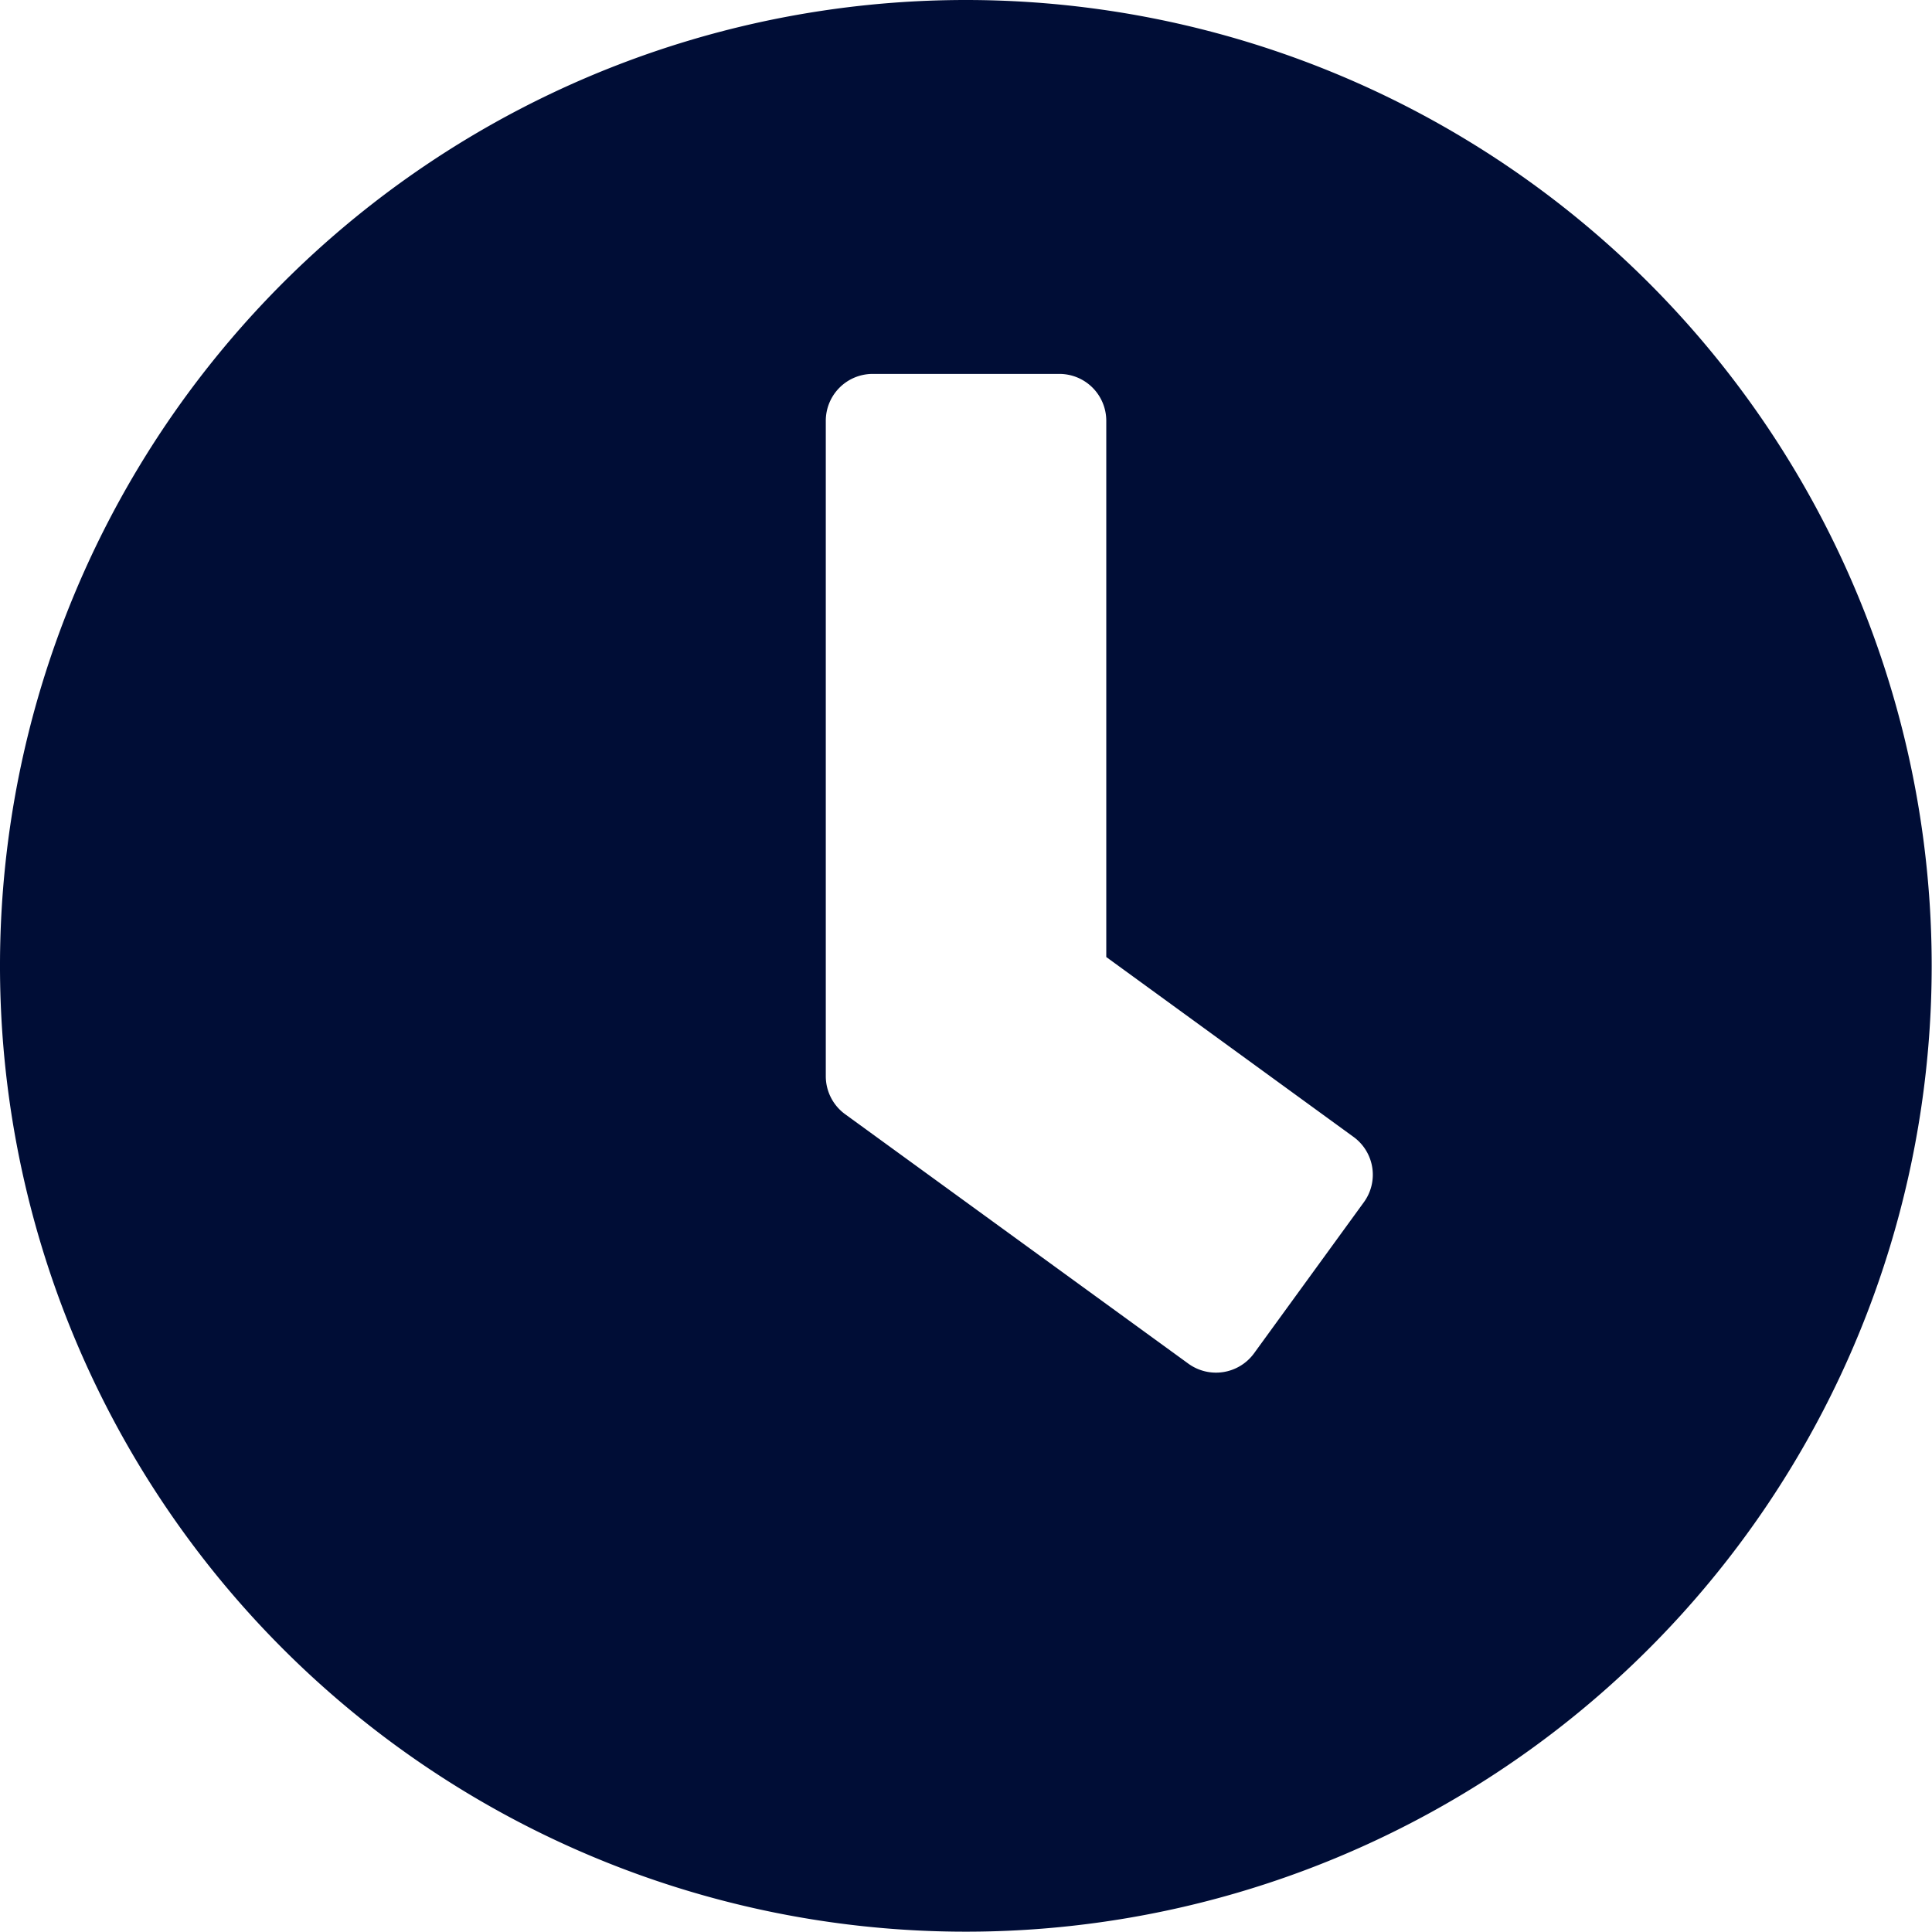 <svg xmlns="http://www.w3.org/2000/svg" width="55.209" height="55.209" viewBox="0 0 55.209 55.209">
  <path id="clock-solid" d="M35.6,8a27.6,27.6,0,1,0,27.6,27.6A27.6,27.6,0,0,0,35.6,8ZM41.96,46.969l-9.817-7.135a1.344,1.344,0,0,1-.545-1.08V20.021a1.34,1.34,0,0,1,1.336-1.336h5.343a1.34,1.34,0,0,1,1.336,1.336V35.348l7.068,5.142a1.335,1.335,0,0,1,.289,1.87L43.83,46.68a1.345,1.345,0,0,1-1.87.289Z" transform="translate(-8 -8)" fill="#000d36"/>
</svg>

